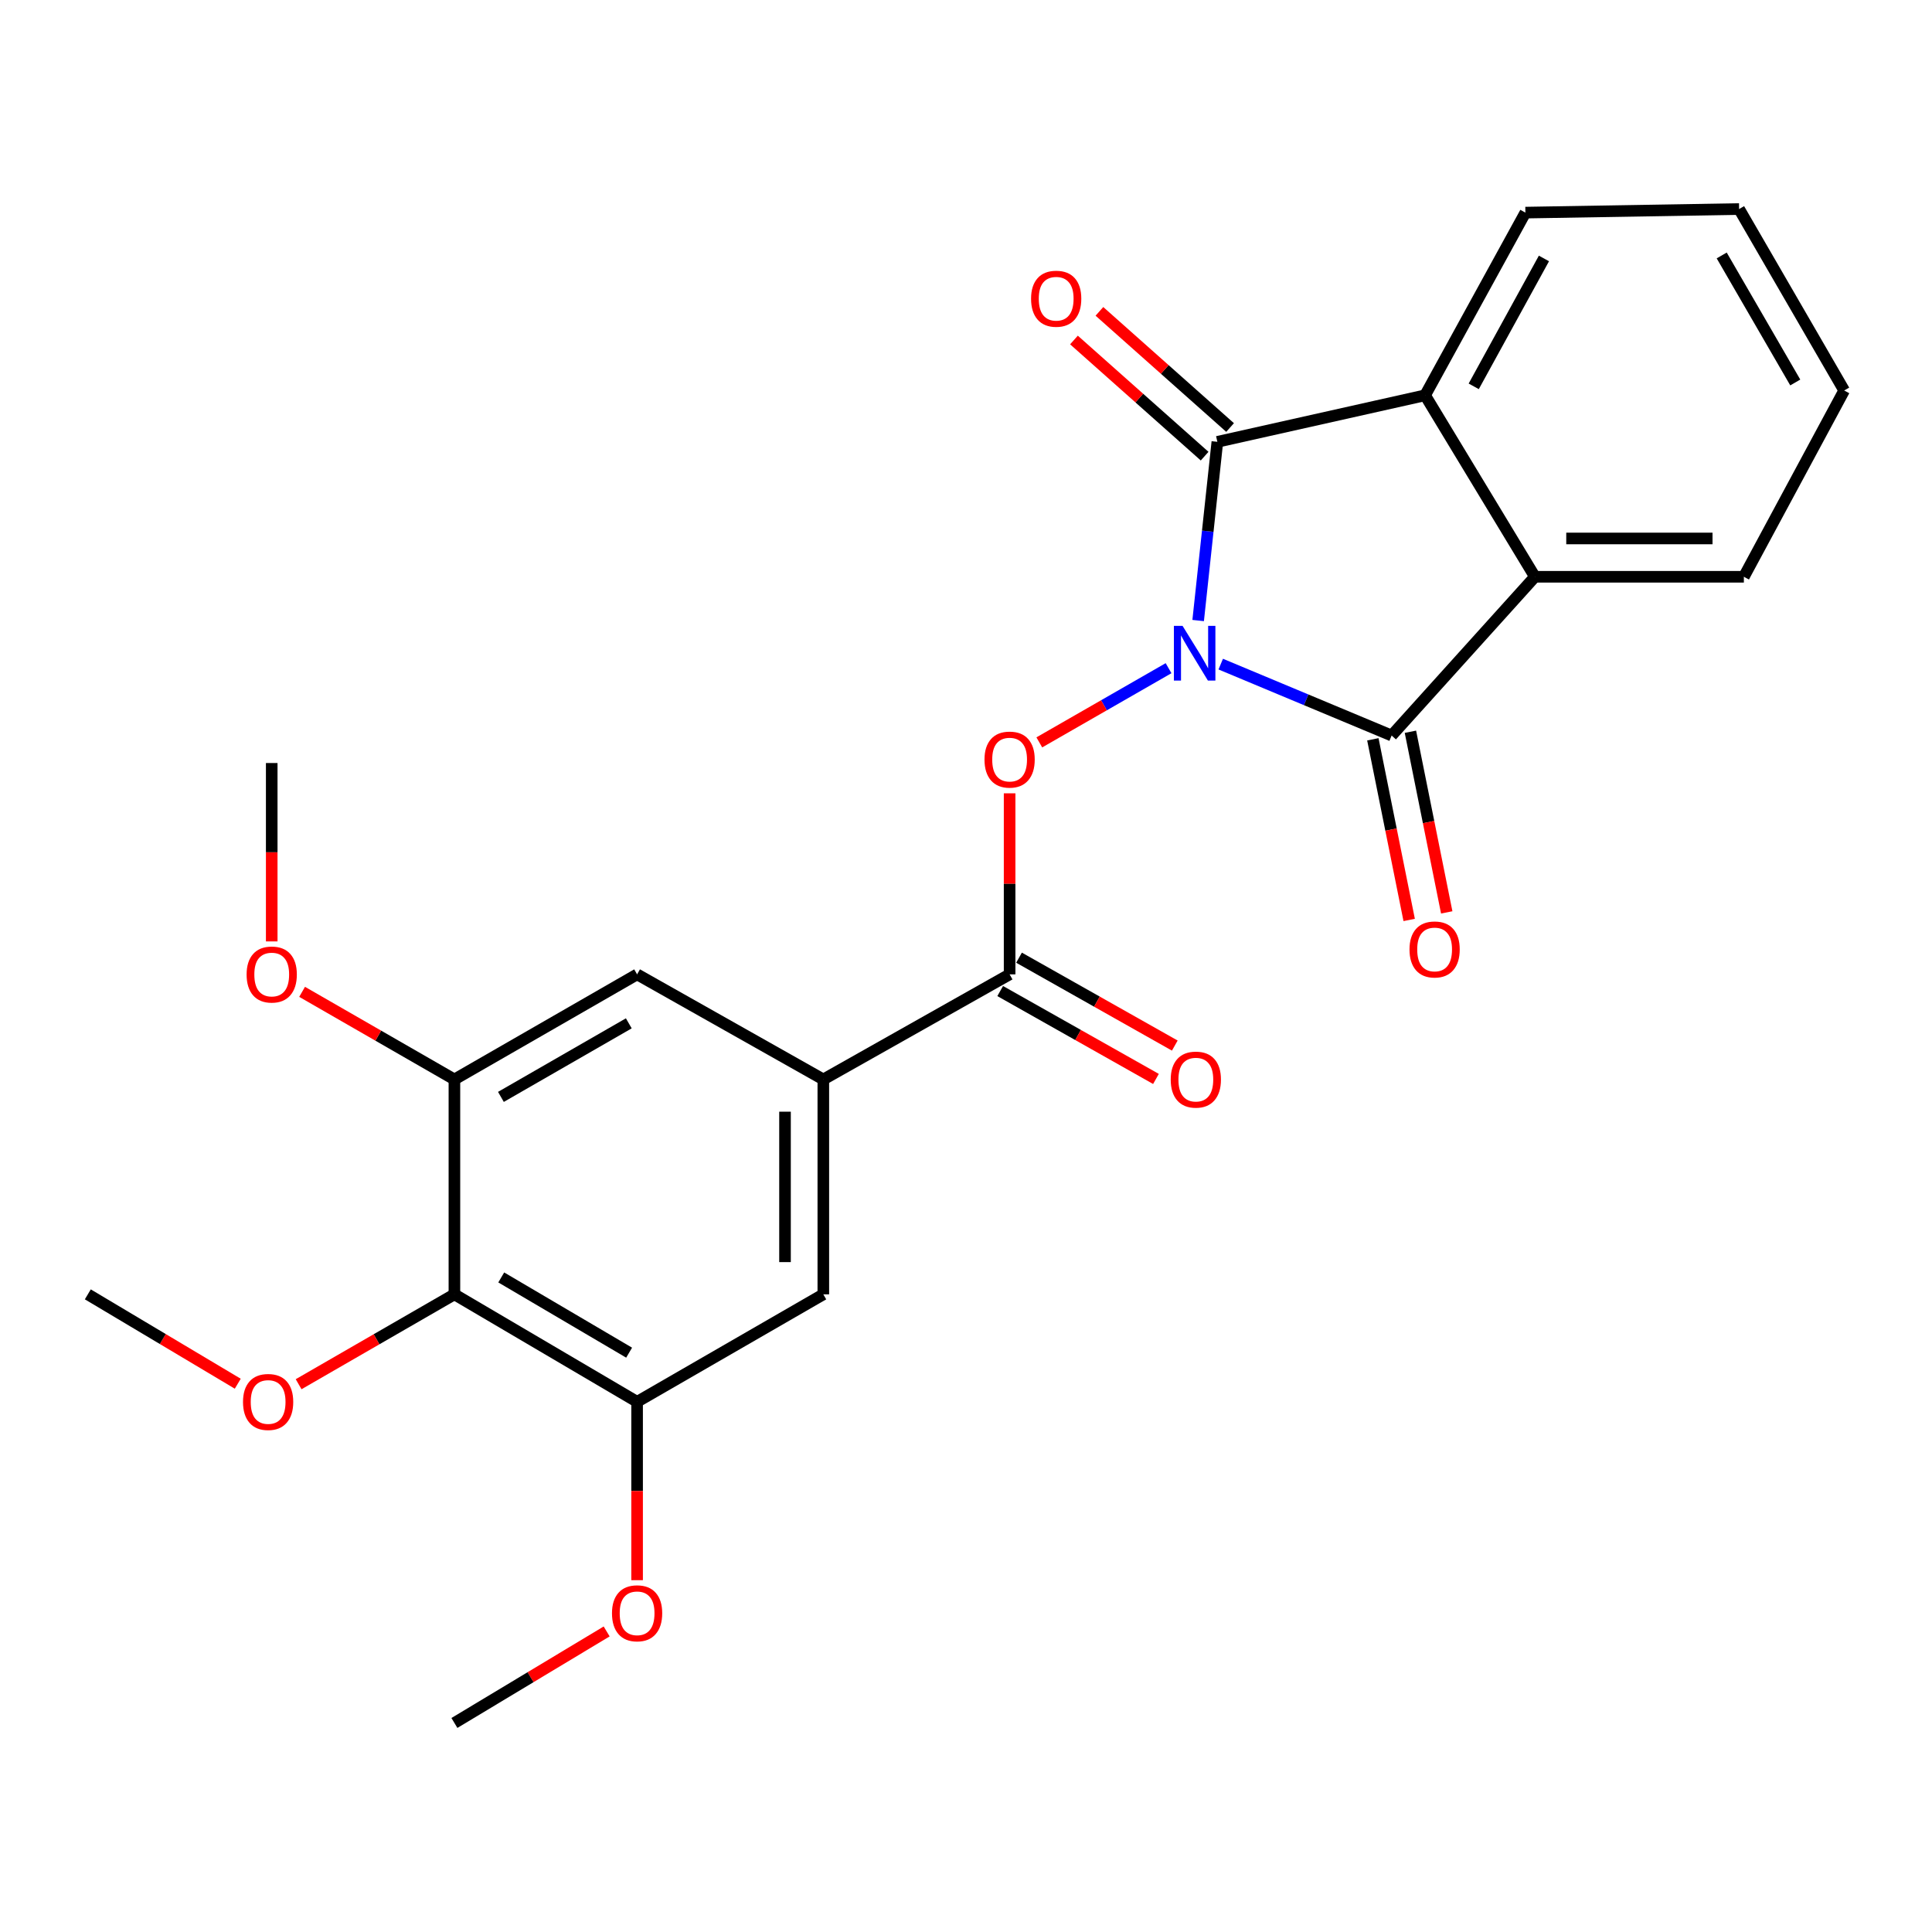 <?xml version='1.0' encoding='iso-8859-1'?>
<svg version='1.1' baseProfile='full'
              xmlns='http://www.w3.org/2000/svg'
                      xmlns:rdkit='http://www.rdkit.org/xml'
                      xmlns:xlink='http://www.w3.org/1999/xlink'
                  xml:space='preserve'
width='1000px' height='1000px' viewBox='0 0 1000 1000'>
<!-- END OF HEADER -->
<rect style='opacity:1.0;fill:#FFFFFF;stroke:none' width='1000' height='1000' x='0' y='0'> </rect>
<path class='bond-0' d='M 631.849,343.745 L 676.079,362.226' style='fill:none;fill-rule:evenodd;stroke:#0000FF;stroke-width:6px;stroke-linecap:butt;stroke-linejoin:miter;stroke-opacity:1' />
<path class='bond-0' d='M 676.079,362.226 L 720.31,380.706' style='fill:none;fill-rule:evenodd;stroke:#000000;stroke-width:6px;stroke-linecap:butt;stroke-linejoin:miter;stroke-opacity:1' />
<path class='bond-1' d='M 620.163,321.192 L 625.132,274.942' style='fill:none;fill-rule:evenodd;stroke:#0000FF;stroke-width:6px;stroke-linecap:butt;stroke-linejoin:miter;stroke-opacity:1' />
<path class='bond-1' d='M 625.132,274.942 L 630.101,228.692' style='fill:none;fill-rule:evenodd;stroke:#000000;stroke-width:6px;stroke-linecap:butt;stroke-linejoin:miter;stroke-opacity:1' />
<path class='bond-2' d='M 604.845,345.853 L 571.396,365.054' style='fill:none;fill-rule:evenodd;stroke:#0000FF;stroke-width:6px;stroke-linecap:butt;stroke-linejoin:miter;stroke-opacity:1' />
<path class='bond-2' d='M 571.396,365.054 L 537.946,384.255' style='fill:none;fill-rule:evenodd;stroke:#FF0000;stroke-width:6px;stroke-linecap:butt;stroke-linejoin:miter;stroke-opacity:1' />
<path class='bond-4' d='M 720.31,380.706 L 794.466,298.54' style='fill:none;fill-rule:evenodd;stroke:#000000;stroke-width:6px;stroke-linecap:butt;stroke-linejoin:miter;stroke-opacity:1' />
<path class='bond-13' d='M 710.589,382.661 L 719.988,429.412' style='fill:none;fill-rule:evenodd;stroke:#000000;stroke-width:6px;stroke-linecap:butt;stroke-linejoin:miter;stroke-opacity:1' />
<path class='bond-13' d='M 719.988,429.412 L 729.387,476.164' style='fill:none;fill-rule:evenodd;stroke:#FF0000;stroke-width:6px;stroke-linecap:butt;stroke-linejoin:miter;stroke-opacity:1' />
<path class='bond-13' d='M 730.031,378.752 L 739.43,425.504' style='fill:none;fill-rule:evenodd;stroke:#000000;stroke-width:6px;stroke-linecap:butt;stroke-linejoin:miter;stroke-opacity:1' />
<path class='bond-13' d='M 739.43,425.504 L 748.828,472.256' style='fill:none;fill-rule:evenodd;stroke:#FF0000;stroke-width:6px;stroke-linecap:butt;stroke-linejoin:miter;stroke-opacity:1' />
<path class='bond-3' d='M 630.101,228.692 L 737.629,204.608' style='fill:none;fill-rule:evenodd;stroke:#000000;stroke-width:6px;stroke-linecap:butt;stroke-linejoin:miter;stroke-opacity:1' />
<path class='bond-12' d='M 636.689,221.281 L 602.873,191.221' style='fill:none;fill-rule:evenodd;stroke:#000000;stroke-width:6px;stroke-linecap:butt;stroke-linejoin:miter;stroke-opacity:1' />
<path class='bond-12' d='M 602.873,191.221 L 569.058,161.161' style='fill:none;fill-rule:evenodd;stroke:#FF0000;stroke-width:6px;stroke-linecap:butt;stroke-linejoin:miter;stroke-opacity:1' />
<path class='bond-12' d='M 623.514,236.102 L 589.698,206.043' style='fill:none;fill-rule:evenodd;stroke:#000000;stroke-width:6px;stroke-linecap:butt;stroke-linejoin:miter;stroke-opacity:1' />
<path class='bond-12' d='M 589.698,206.043 L 555.882,175.983' style='fill:none;fill-rule:evenodd;stroke:#FF0000;stroke-width:6px;stroke-linecap:butt;stroke-linejoin:miter;stroke-opacity:1' />
<path class='bond-5' d='M 522.574,410.62 L 522.574,457.475' style='fill:none;fill-rule:evenodd;stroke:#FF0000;stroke-width:6px;stroke-linecap:butt;stroke-linejoin:miter;stroke-opacity:1' />
<path class='bond-5' d='M 522.574,457.475 L 522.574,504.33' style='fill:none;fill-rule:evenodd;stroke:#000000;stroke-width:6px;stroke-linecap:butt;stroke-linejoin:miter;stroke-opacity:1' />
<path class='bond-19' d='M 737.629,204.608 L 789.542,110.048' style='fill:none;fill-rule:evenodd;stroke:#000000;stroke-width:6px;stroke-linecap:butt;stroke-linejoin:miter;stroke-opacity:1' />
<path class='bond-19' d='M 762.799,199.968 L 799.138,133.776' style='fill:none;fill-rule:evenodd;stroke:#000000;stroke-width:6px;stroke-linecap:butt;stroke-linejoin:miter;stroke-opacity:1' />
<path class='bond-25' d='M 737.629,204.608 L 794.466,298.54' style='fill:none;fill-rule:evenodd;stroke:#000000;stroke-width:6px;stroke-linecap:butt;stroke-linejoin:miter;stroke-opacity:1' />
<path class='bond-18' d='M 794.466,298.54 L 902.622,298.54' style='fill:none;fill-rule:evenodd;stroke:#000000;stroke-width:6px;stroke-linecap:butt;stroke-linejoin:miter;stroke-opacity:1' />
<path class='bond-18' d='M 810.69,278.71 L 886.398,278.71' style='fill:none;fill-rule:evenodd;stroke:#000000;stroke-width:6px;stroke-linecap:butt;stroke-linejoin:miter;stroke-opacity:1' />
<path class='bond-6' d='M 522.574,504.33 L 426.152,558.721' style='fill:none;fill-rule:evenodd;stroke:#000000;stroke-width:6px;stroke-linecap:butt;stroke-linejoin:miter;stroke-opacity:1' />
<path class='bond-14' d='M 517.701,512.965 L 558.012,535.712' style='fill:none;fill-rule:evenodd;stroke:#000000;stroke-width:6px;stroke-linecap:butt;stroke-linejoin:miter;stroke-opacity:1' />
<path class='bond-14' d='M 558.012,535.712 L 598.323,558.46' style='fill:none;fill-rule:evenodd;stroke:#FF0000;stroke-width:6px;stroke-linecap:butt;stroke-linejoin:miter;stroke-opacity:1' />
<path class='bond-14' d='M 527.447,495.694 L 567.758,518.442' style='fill:none;fill-rule:evenodd;stroke:#000000;stroke-width:6px;stroke-linecap:butt;stroke-linejoin:miter;stroke-opacity:1' />
<path class='bond-14' d='M 567.758,518.442 L 608.069,541.189' style='fill:none;fill-rule:evenodd;stroke:#FF0000;stroke-width:6px;stroke-linecap:butt;stroke-linejoin:miter;stroke-opacity:1' />
<path class='bond-10' d='M 426.152,558.721 L 329.763,504.33' style='fill:none;fill-rule:evenodd;stroke:#000000;stroke-width:6px;stroke-linecap:butt;stroke-linejoin:miter;stroke-opacity:1' />
<path class='bond-11' d='M 426.152,558.721 L 426.152,669.951' style='fill:none;fill-rule:evenodd;stroke:#000000;stroke-width:6px;stroke-linecap:butt;stroke-linejoin:miter;stroke-opacity:1' />
<path class='bond-11' d='M 406.321,575.406 L 406.321,653.266' style='fill:none;fill-rule:evenodd;stroke:#000000;stroke-width:6px;stroke-linecap:butt;stroke-linejoin:miter;stroke-opacity:1' />
<path class='bond-7' d='M 235.203,669.951 L 329.763,725.576' style='fill:none;fill-rule:evenodd;stroke:#000000;stroke-width:6px;stroke-linecap:butt;stroke-linejoin:miter;stroke-opacity:1' />
<path class='bond-7' d='M 259.442,661.202 L 325.634,700.14' style='fill:none;fill-rule:evenodd;stroke:#000000;stroke-width:6px;stroke-linecap:butt;stroke-linejoin:miter;stroke-opacity:1' />
<path class='bond-15' d='M 235.203,669.951 L 194.883,693.211' style='fill:none;fill-rule:evenodd;stroke:#000000;stroke-width:6px;stroke-linecap:butt;stroke-linejoin:miter;stroke-opacity:1' />
<path class='bond-15' d='M 194.883,693.211 L 154.564,716.471' style='fill:none;fill-rule:evenodd;stroke:#FF0000;stroke-width:6px;stroke-linecap:butt;stroke-linejoin:miter;stroke-opacity:1' />
<path class='bond-27' d='M 235.203,669.951 L 235.203,558.721' style='fill:none;fill-rule:evenodd;stroke:#000000;stroke-width:6px;stroke-linecap:butt;stroke-linejoin:miter;stroke-opacity:1' />
<path class='bond-8' d='M 235.203,558.721 L 329.763,504.33' style='fill:none;fill-rule:evenodd;stroke:#000000;stroke-width:6px;stroke-linecap:butt;stroke-linejoin:miter;stroke-opacity:1' />
<path class='bond-8' d='M 259.275,567.753 L 325.467,529.678' style='fill:none;fill-rule:evenodd;stroke:#000000;stroke-width:6px;stroke-linecap:butt;stroke-linejoin:miter;stroke-opacity:1' />
<path class='bond-16' d='M 235.203,558.721 L 195.786,536.049' style='fill:none;fill-rule:evenodd;stroke:#000000;stroke-width:6px;stroke-linecap:butt;stroke-linejoin:miter;stroke-opacity:1' />
<path class='bond-16' d='M 195.786,536.049 L 156.37,513.376' style='fill:none;fill-rule:evenodd;stroke:#FF0000;stroke-width:6px;stroke-linecap:butt;stroke-linejoin:miter;stroke-opacity:1' />
<path class='bond-9' d='M 329.763,725.576 L 426.152,669.951' style='fill:none;fill-rule:evenodd;stroke:#000000;stroke-width:6px;stroke-linecap:butt;stroke-linejoin:miter;stroke-opacity:1' />
<path class='bond-17' d='M 329.763,725.576 L 329.763,771.738' style='fill:none;fill-rule:evenodd;stroke:#000000;stroke-width:6px;stroke-linecap:butt;stroke-linejoin:miter;stroke-opacity:1' />
<path class='bond-17' d='M 329.763,771.738 L 329.763,817.9' style='fill:none;fill-rule:evenodd;stroke:#FF0000;stroke-width:6px;stroke-linecap:butt;stroke-linejoin:miter;stroke-opacity:1' />
<path class='bond-20' d='M 123.065,716.209 L 84.26,693.08' style='fill:none;fill-rule:evenodd;stroke:#FF0000;stroke-width:6px;stroke-linecap:butt;stroke-linejoin:miter;stroke-opacity:1' />
<path class='bond-20' d='M 84.26,693.08 L 45.455,669.951' style='fill:none;fill-rule:evenodd;stroke:#000000;stroke-width:6px;stroke-linecap:butt;stroke-linejoin:miter;stroke-opacity:1' />
<path class='bond-21' d='M 140.643,487.275 L 140.643,441.108' style='fill:none;fill-rule:evenodd;stroke:#FF0000;stroke-width:6px;stroke-linecap:butt;stroke-linejoin:miter;stroke-opacity:1' />
<path class='bond-21' d='M 140.643,441.108 L 140.643,394.94' style='fill:none;fill-rule:evenodd;stroke:#000000;stroke-width:6px;stroke-linecap:butt;stroke-linejoin:miter;stroke-opacity:1' />
<path class='bond-22' d='M 314.005,844.428 L 274.604,868.115' style='fill:none;fill-rule:evenodd;stroke:#FF0000;stroke-width:6px;stroke-linecap:butt;stroke-linejoin:miter;stroke-opacity:1' />
<path class='bond-22' d='M 274.604,868.115 L 235.203,891.803' style='fill:none;fill-rule:evenodd;stroke:#000000;stroke-width:6px;stroke-linecap:butt;stroke-linejoin:miter;stroke-opacity:1' />
<path class='bond-24' d='M 902.622,298.54 L 954.545,202.118' style='fill:none;fill-rule:evenodd;stroke:#000000;stroke-width:6px;stroke-linecap:butt;stroke-linejoin:miter;stroke-opacity:1' />
<path class='bond-23' d='M 789.542,110.048 L 900.154,108.197' style='fill:none;fill-rule:evenodd;stroke:#000000;stroke-width:6px;stroke-linecap:butt;stroke-linejoin:miter;stroke-opacity:1' />
<path class='bond-26' d='M 900.154,108.197 L 954.545,202.118' style='fill:none;fill-rule:evenodd;stroke:#000000;stroke-width:6px;stroke-linecap:butt;stroke-linejoin:miter;stroke-opacity:1' />
<path class='bond-26' d='M 891.152,132.224 L 929.226,197.968' style='fill:none;fill-rule:evenodd;stroke:#000000;stroke-width:6px;stroke-linecap:butt;stroke-linejoin:miter;stroke-opacity:1' />
<path  class='atom-0' d='M 612.086 323.943
L 621.366 338.943
Q 622.286 340.423, 623.766 343.103
Q 625.246 345.783, 625.326 345.943
L 625.326 323.943
L 629.086 323.943
L 629.086 352.263
L 625.206 352.263
L 615.246 335.863
Q 614.086 333.943, 612.846 331.743
Q 611.646 329.543, 611.286 328.863
L 611.286 352.263
L 607.606 352.263
L 607.606 323.943
L 612.086 323.943
' fill='#0000FF'/>
<path  class='atom-3' d='M 509.574 393.159
Q 509.574 386.359, 512.934 382.559
Q 516.294 378.759, 522.574 378.759
Q 528.854 378.759, 532.214 382.559
Q 535.574 386.359, 535.574 393.159
Q 535.574 400.039, 532.174 403.959
Q 528.774 407.839, 522.574 407.839
Q 516.334 407.839, 512.934 403.959
Q 509.574 400.079, 509.574 393.159
M 522.574 404.639
Q 526.894 404.639, 529.214 401.759
Q 531.574 398.839, 531.574 393.159
Q 531.574 387.599, 529.214 384.799
Q 526.894 381.959, 522.574 381.959
Q 518.254 381.959, 515.894 384.759
Q 513.574 387.559, 513.574 393.159
Q 513.574 398.879, 515.894 401.759
Q 518.254 404.639, 522.574 404.639
' fill='#FF0000'/>
<path  class='atom-13' d='M 533.68 154.615
Q 533.68 147.815, 537.04 144.015
Q 540.4 140.215, 546.68 140.215
Q 552.96 140.215, 556.32 144.015
Q 559.68 147.815, 559.68 154.615
Q 559.68 161.495, 556.28 165.415
Q 552.88 169.295, 546.68 169.295
Q 540.44 169.295, 537.04 165.415
Q 533.68 161.535, 533.68 154.615
M 546.68 166.095
Q 551 166.095, 553.32 163.215
Q 555.68 160.295, 555.68 154.615
Q 555.68 149.055, 553.32 146.255
Q 551 143.415, 546.68 143.415
Q 542.36 143.415, 540 146.215
Q 537.68 149.015, 537.68 154.615
Q 537.68 160.335, 540 163.215
Q 542.36 166.095, 546.68 166.095
' fill='#FF0000'/>
<path  class='atom-14' d='M 729.554 491.432
Q 729.554 484.632, 732.914 480.832
Q 736.274 477.032, 742.554 477.032
Q 748.834 477.032, 752.194 480.832
Q 755.554 484.632, 755.554 491.432
Q 755.554 498.312, 752.154 502.232
Q 748.754 506.112, 742.554 506.112
Q 736.314 506.112, 732.914 502.232
Q 729.554 498.352, 729.554 491.432
M 742.554 502.912
Q 746.874 502.912, 749.194 500.032
Q 751.554 497.112, 751.554 491.432
Q 751.554 485.872, 749.194 483.072
Q 746.874 480.232, 742.554 480.232
Q 738.234 480.232, 735.874 483.032
Q 733.554 485.832, 733.554 491.432
Q 733.554 497.152, 735.874 500.032
Q 738.234 502.912, 742.554 502.912
' fill='#FF0000'/>
<path  class='atom-15' d='M 605.963 558.801
Q 605.963 552.001, 609.323 548.201
Q 612.683 544.401, 618.963 544.401
Q 625.243 544.401, 628.603 548.201
Q 631.963 552.001, 631.963 558.801
Q 631.963 565.681, 628.563 569.601
Q 625.163 573.481, 618.963 573.481
Q 612.723 573.481, 609.323 569.601
Q 605.963 565.721, 605.963 558.801
M 618.963 570.281
Q 623.283 570.281, 625.603 567.401
Q 627.963 564.481, 627.963 558.801
Q 627.963 553.241, 625.603 550.441
Q 623.283 547.601, 618.963 547.601
Q 614.643 547.601, 612.283 550.401
Q 609.963 553.201, 609.963 558.801
Q 609.963 564.521, 612.283 567.401
Q 614.643 570.281, 618.963 570.281
' fill='#FF0000'/>
<path  class='atom-16' d='M 125.781 725.656
Q 125.781 718.856, 129.141 715.056
Q 132.501 711.256, 138.781 711.256
Q 145.061 711.256, 148.421 715.056
Q 151.781 718.856, 151.781 725.656
Q 151.781 732.536, 148.381 736.456
Q 144.981 740.336, 138.781 740.336
Q 132.541 740.336, 129.141 736.456
Q 125.781 732.576, 125.781 725.656
M 138.781 737.136
Q 143.101 737.136, 145.421 734.256
Q 147.781 731.336, 147.781 725.656
Q 147.781 720.096, 145.421 717.296
Q 143.101 714.456, 138.781 714.456
Q 134.461 714.456, 132.101 717.256
Q 129.781 720.056, 129.781 725.656
Q 129.781 731.376, 132.101 734.256
Q 134.461 737.136, 138.781 737.136
' fill='#FF0000'/>
<path  class='atom-17' d='M 127.643 504.41
Q 127.643 497.61, 131.003 493.81
Q 134.363 490.01, 140.643 490.01
Q 146.923 490.01, 150.283 493.81
Q 153.643 497.61, 153.643 504.41
Q 153.643 511.29, 150.243 515.21
Q 146.843 519.09, 140.643 519.09
Q 134.403 519.09, 131.003 515.21
Q 127.643 511.33, 127.643 504.41
M 140.643 515.89
Q 144.963 515.89, 147.283 513.01
Q 149.643 510.09, 149.643 504.41
Q 149.643 498.85, 147.283 496.05
Q 144.963 493.21, 140.643 493.21
Q 136.323 493.21, 133.963 496.01
Q 131.643 498.81, 131.643 504.41
Q 131.643 510.13, 133.963 513.01
Q 136.323 515.89, 140.643 515.89
' fill='#FF0000'/>
<path  class='atom-18' d='M 316.763 835.034
Q 316.763 828.234, 320.123 824.434
Q 323.483 820.634, 329.763 820.634
Q 336.043 820.634, 339.403 824.434
Q 342.763 828.234, 342.763 835.034
Q 342.763 841.914, 339.363 845.834
Q 335.963 849.714, 329.763 849.714
Q 323.523 849.714, 320.123 845.834
Q 316.763 841.954, 316.763 835.034
M 329.763 846.514
Q 334.083 846.514, 336.403 843.634
Q 338.763 840.714, 338.763 835.034
Q 338.763 829.474, 336.403 826.674
Q 334.083 823.834, 329.763 823.834
Q 325.443 823.834, 323.083 826.634
Q 320.763 829.434, 320.763 835.034
Q 320.763 840.754, 323.083 843.634
Q 325.443 846.514, 329.763 846.514
' fill='#FF0000'/>
</svg>
